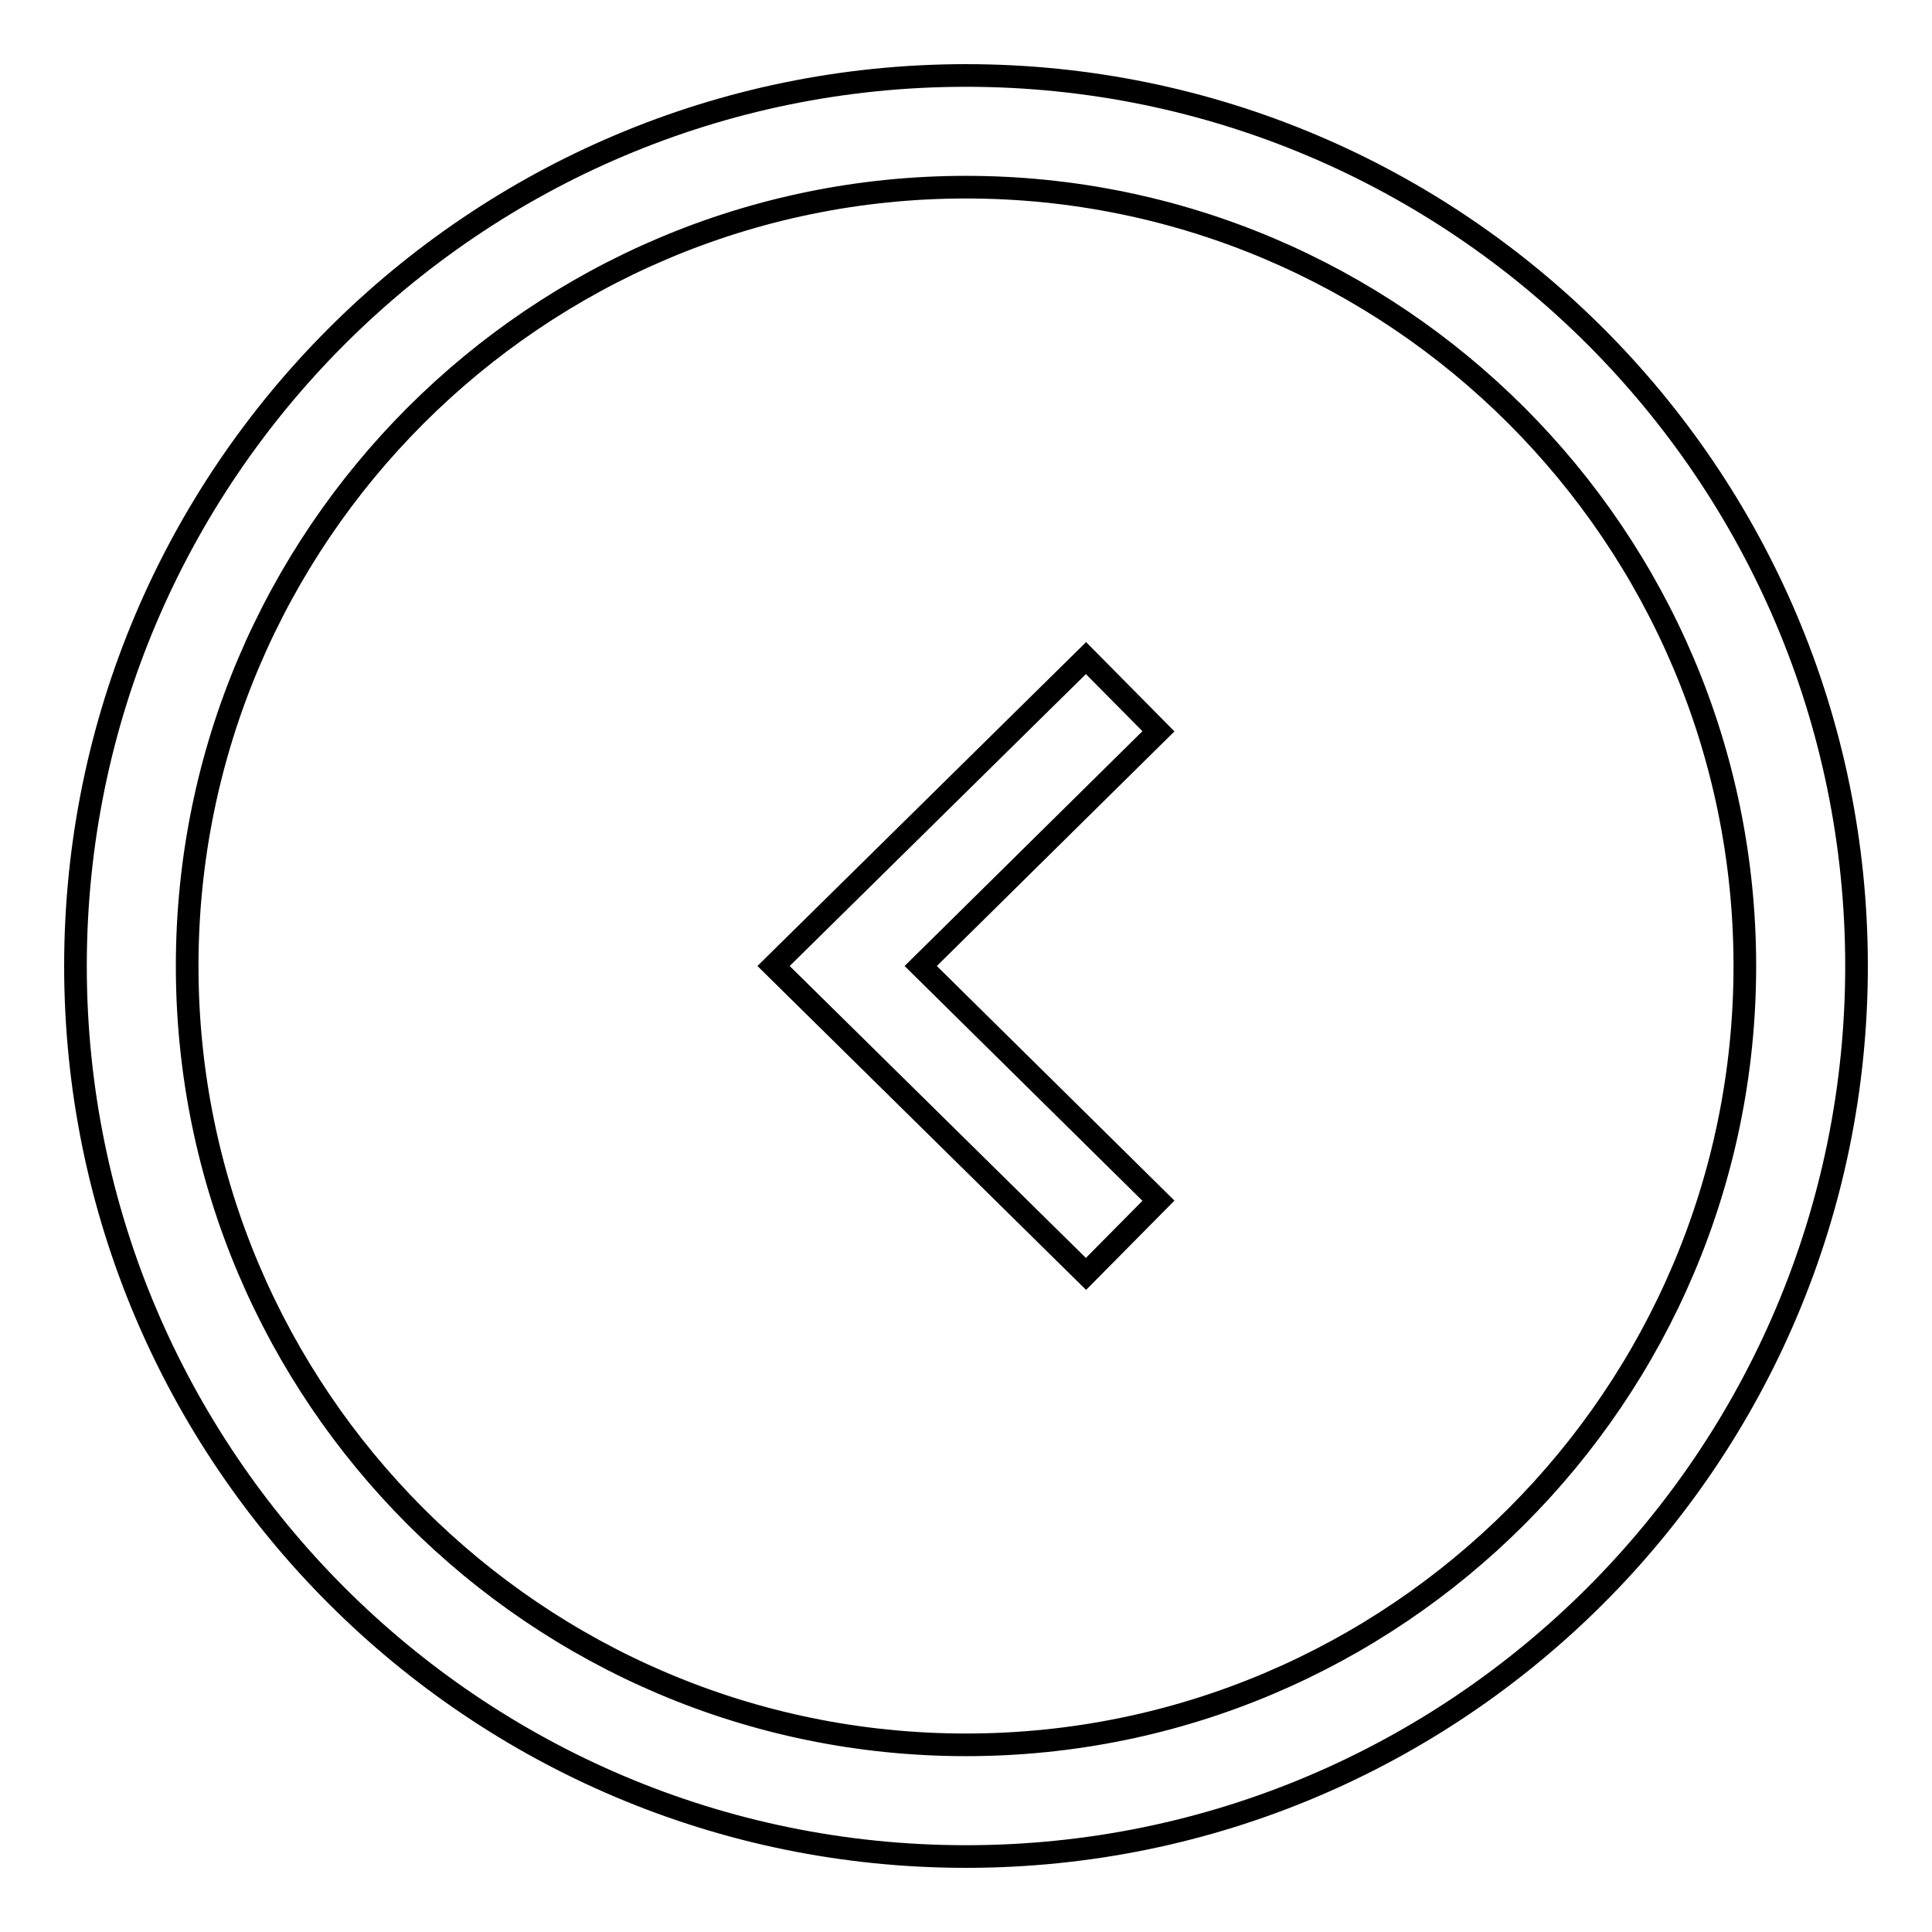<?xml version="1.0" encoding="utf-8"?>
<!-- Svg Vector Icons : http://www.onlinewebfonts.com/icon -->
<!DOCTYPE svg PUBLIC "-//W3C//DTD SVG 1.1//EN" "http://www.w3.org/Graphics/SVG/1.1/DTD/svg11.dtd">
<svg version="1.1" xmlns="http://www.w3.org/2000/svg" xmlns:xlink="http://www.w3.org/1999/xlink" x="0px" y="0px" viewBox="0 0 256 256" enable-background="new 0 0 256 256" xml:space="preserve">
<g><g><path stroke-width="3" fill-opacity="0" stroke="#000000"  d="M246,128c0,65.1-52.9,118-118,118c-65.1,0-118-52.9-118-118C10,62.9,62.9,10,128,10C193.1,10,246,62.9,246,128z M24.8,128c0,56.9,46.3,103.2,103.2,103.2c56.9,0,103.2-46.3,103.2-103.2c0-56.9-46.3-103.2-103.2-103.2C71.1,24.8,24.8,71.1,24.8,128z M143.9,87.2L102.5,128l41.4,40.8l9.6-9.7L122,128l31.5-31.1L143.9,87.2z"/></g></g>
</svg>